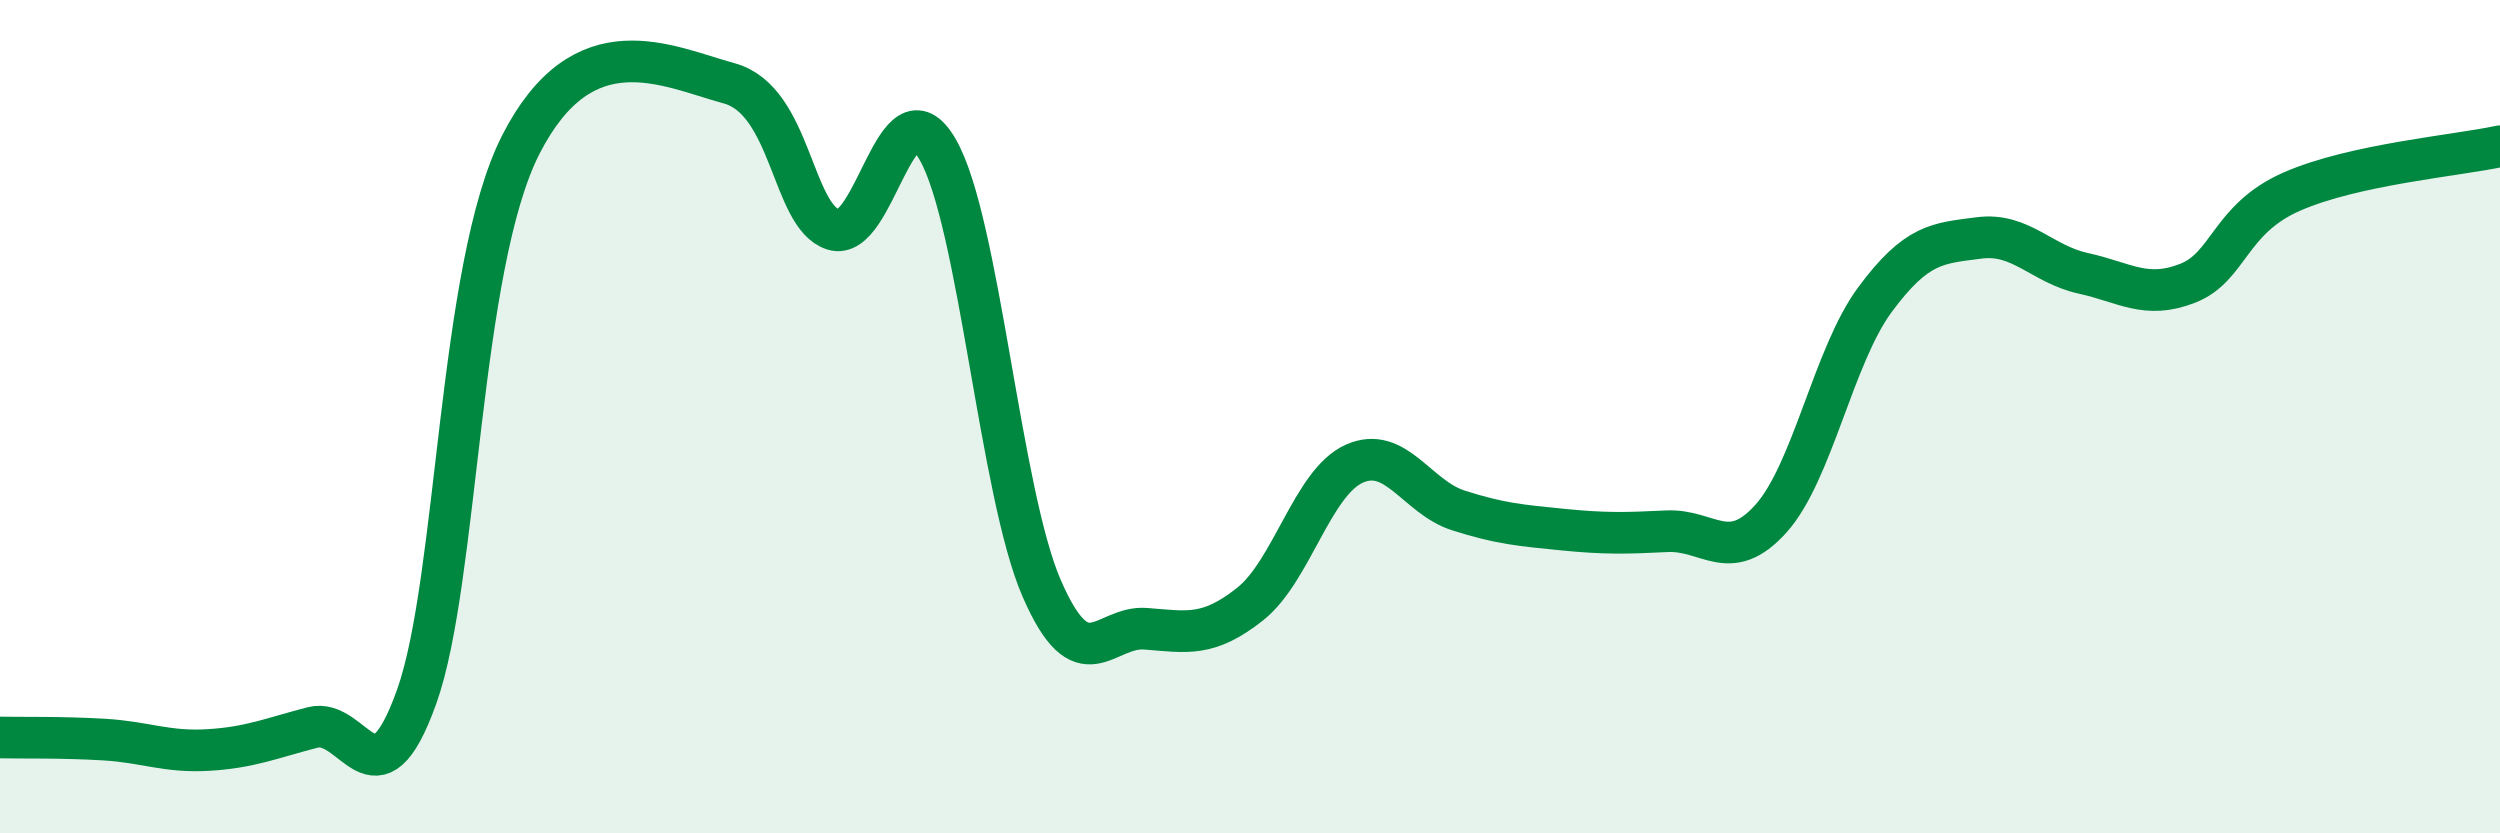 
    <svg width="60" height="20" viewBox="0 0 60 20" xmlns="http://www.w3.org/2000/svg">
      <path
        d="M 0,17.7 C 0.5,17.71 1.5,17.69 2.5,17.75 C 3.5,17.81 4,18.06 5,18 C 6,17.94 6.5,17.72 7.5,17.46 C 8.5,17.2 9,19.52 10,16.72 C 11,13.92 11,6.41 12.5,3.47 C 14,0.53 16,1.59 17.5,2 C 19,2.41 19,5.19 20,5.51 C 21,5.83 21.5,1.86 22.5,3.58 C 23.5,5.3 24,11.82 25,14.12 C 26,16.42 26.5,15.01 27.5,15.09 C 28.5,15.17 29,15.29 30,14.5 C 31,13.71 31.5,11.58 32.5,11.13 C 33.5,10.68 34,11.93 35,12.25 C 36,12.57 36.5,12.61 37.5,12.71 C 38.5,12.81 39,12.8 40,12.75 C 41,12.7 41.5,13.56 42.5,12.45 C 43.5,11.34 44,8.54 45,7.19 C 46,5.84 46.5,5.84 47.5,5.71 C 48.5,5.58 49,6.34 50,6.56 C 51,6.78 51.5,7.19 52.5,6.8 C 53.5,6.41 53.5,5.26 55,4.6 C 56.5,3.94 59,3.73 60,3.51L60 20L0 20Z"
        fill="#008740"
        opacity="0.1"
        stroke-linecap="round"
        stroke-linejoin="round"
      />
      <path
        d="M 0,17.7 C 0.5,17.71 1.5,17.69 2.5,17.75 C 3.5,17.81 4,18.06 5,18 C 6,17.94 6.5,17.72 7.5,17.46 C 8.5,17.2 9,19.52 10,16.72 C 11,13.92 11,6.41 12.5,3.47 C 14,0.53 16,1.59 17.5,2 C 19,2.41 19,5.19 20,5.51 C 21,5.83 21.5,1.86 22.5,3.58 C 23.5,5.3 24,11.82 25,14.12 C 26,16.42 26.5,15.01 27.5,15.09 C 28.5,15.17 29,15.29 30,14.5 C 31,13.71 31.5,11.58 32.5,11.13 C 33.5,10.68 34,11.93 35,12.25 C 36,12.57 36.5,12.61 37.5,12.71 C 38.5,12.81 39,12.8 40,12.75 C 41,12.7 41.5,13.56 42.5,12.45 C 43.5,11.34 44,8.54 45,7.19 C 46,5.84 46.5,5.84 47.5,5.71 C 48.5,5.58 49,6.34 50,6.56 C 51,6.78 51.5,7.19 52.5,6.8 C 53.5,6.41 53.5,5.26 55,4.6 C 56.5,3.94 59,3.73 60,3.51"
        stroke="#008740"
        stroke-width="1"
        fill="none"
        stroke-linecap="round"
        stroke-linejoin="round"
      />
    </svg>
  